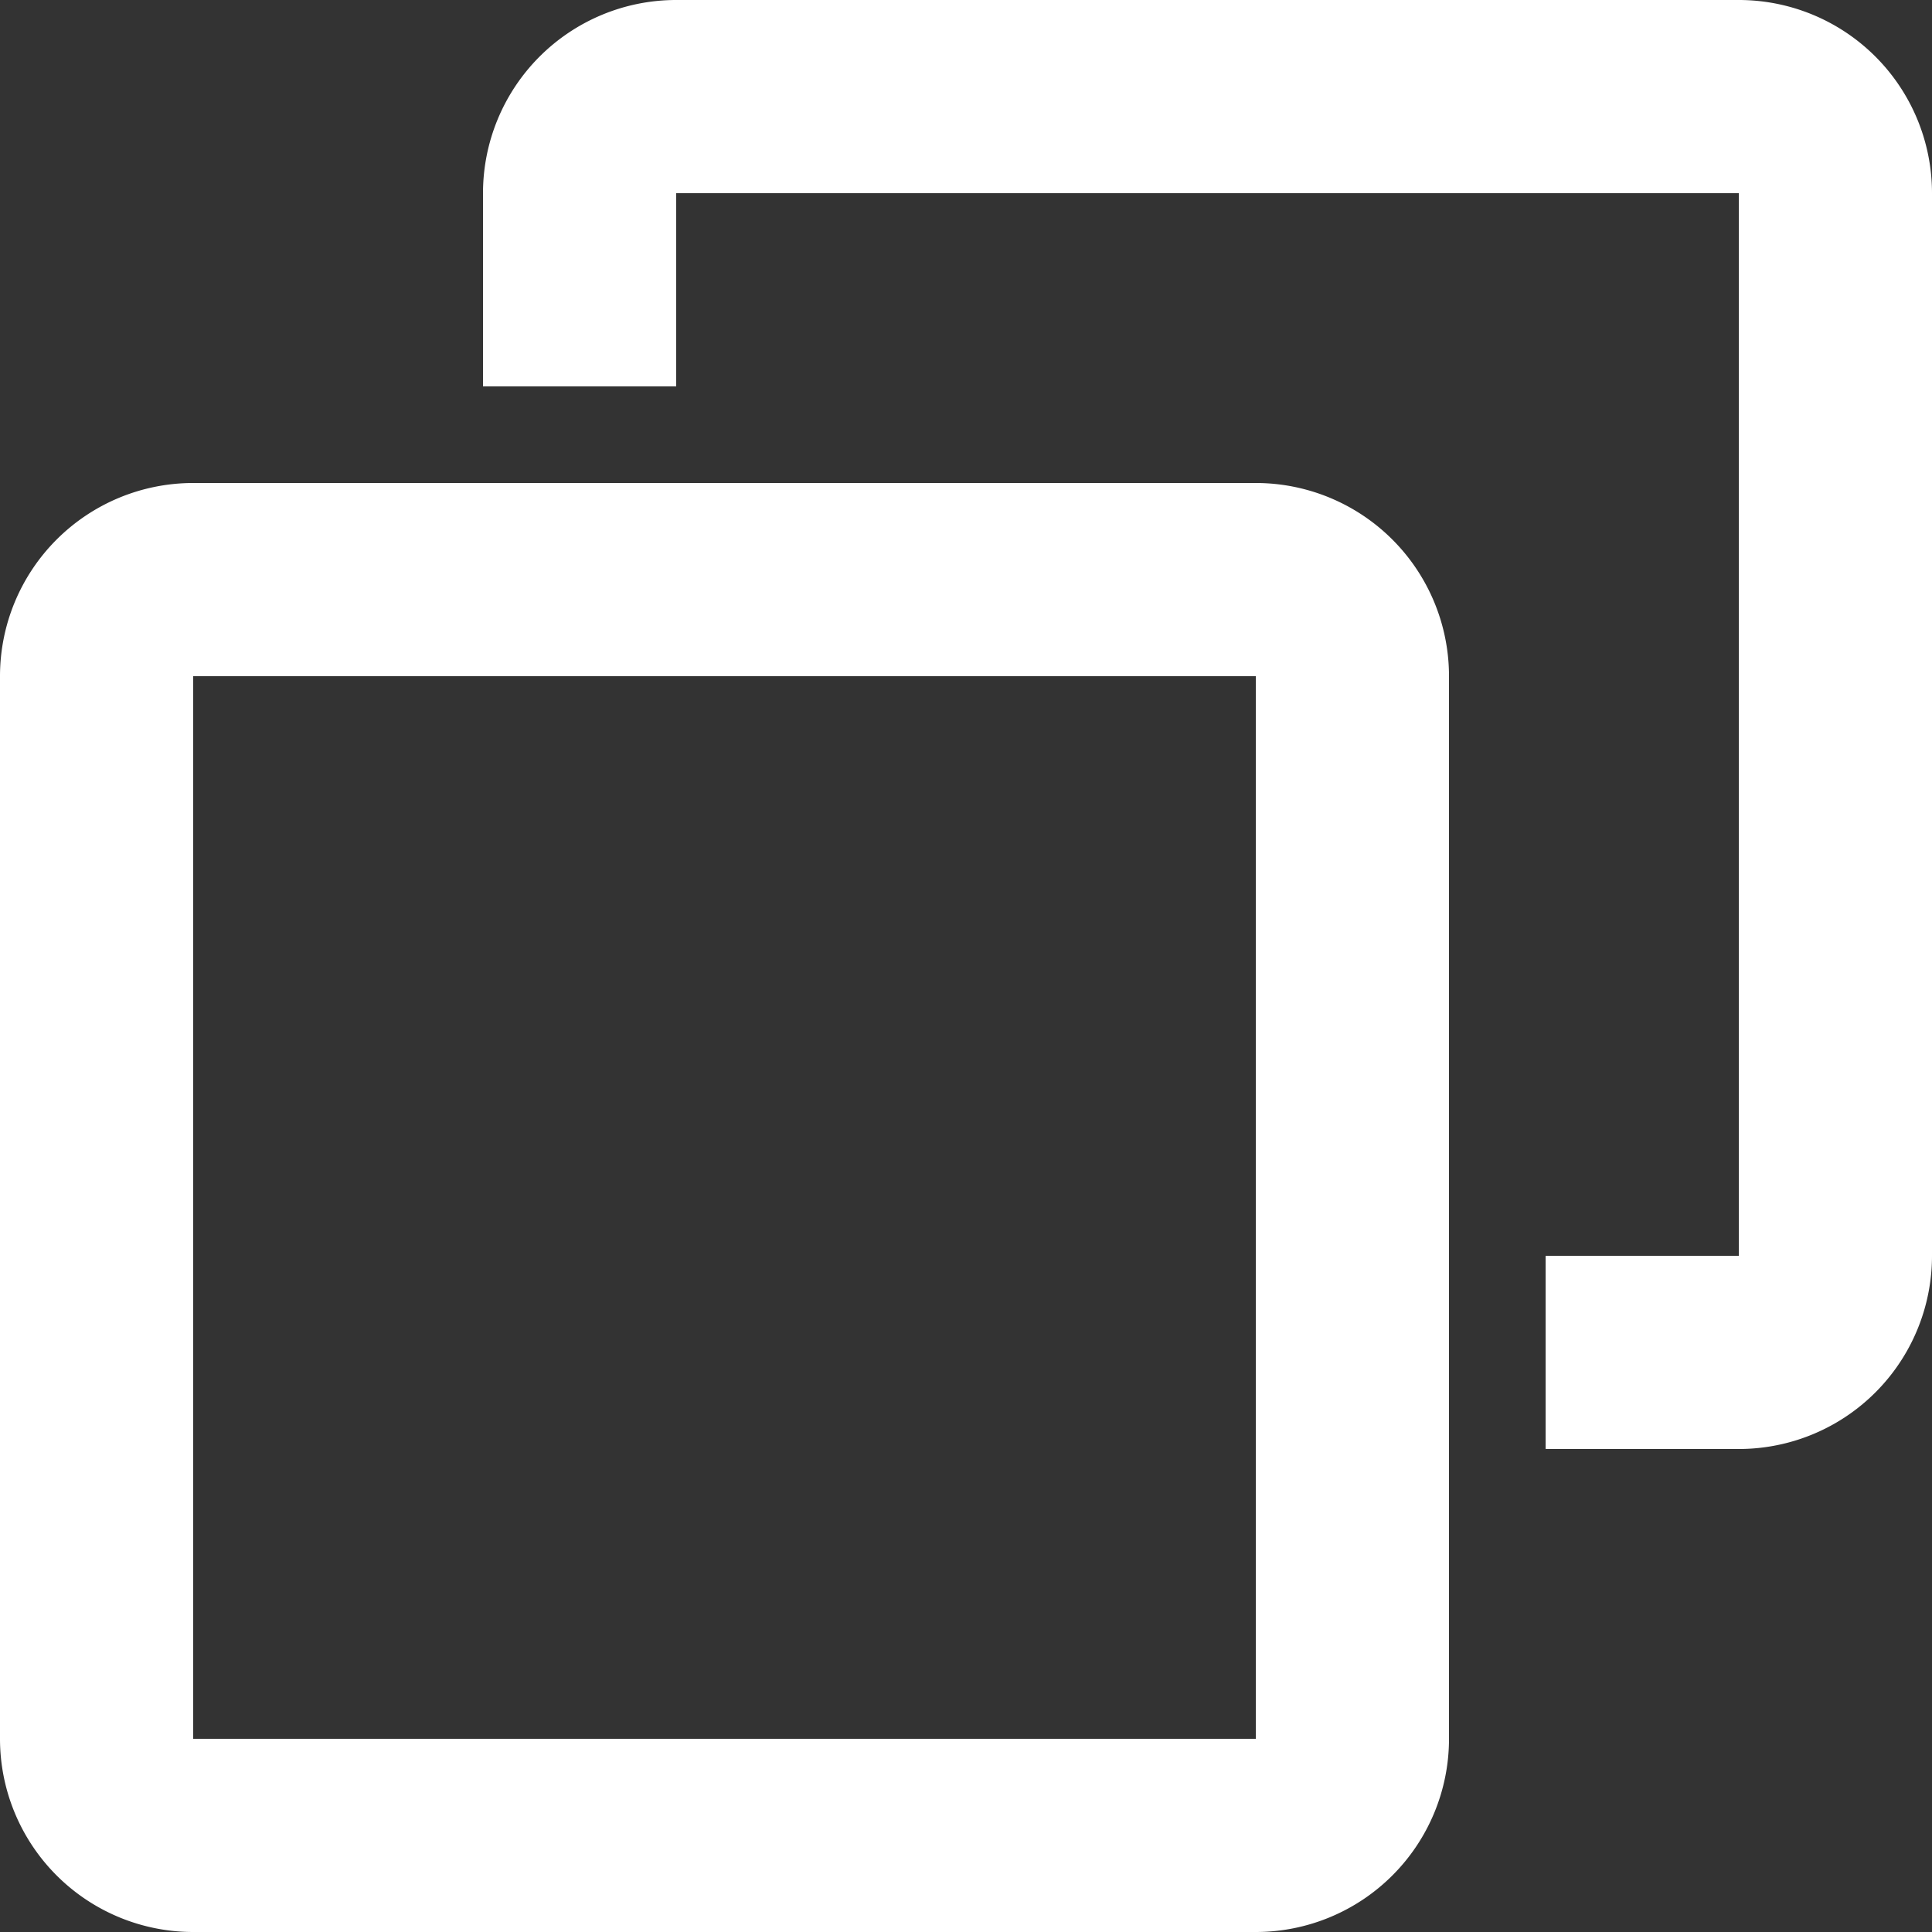 <svg xmlns="http://www.w3.org/2000/svg" width="24" height="24" viewBox="0 0 24 24">
  <rect x="0" y="0" width="24" height="24" fill="#333333" stroke="none"/>
  <path id="パス_1615" data-name="パス 1615" d="M8.4,0A2.4,2.4,0,0,0,6,2.4V4.8H8.4V2.4H21.6V15.6H19.2V18h2.4A2.4,2.4,0,0,0,24,15.6V2.4A2.4,2.4,0,0,0,21.6,0Zm-6,6A2.4,2.4,0,0,0,0,8.4V21.6A2.4,2.4,0,0,0,2.4,24H15.6A2.4,2.4,0,0,0,18,21.6V8.4A2.4,2.4,0,0,0,15.6,6Zm0,2.4H15.6V21.6H2.4Z" fill="#fff" fill-rule="evenodd"/>
</svg>
